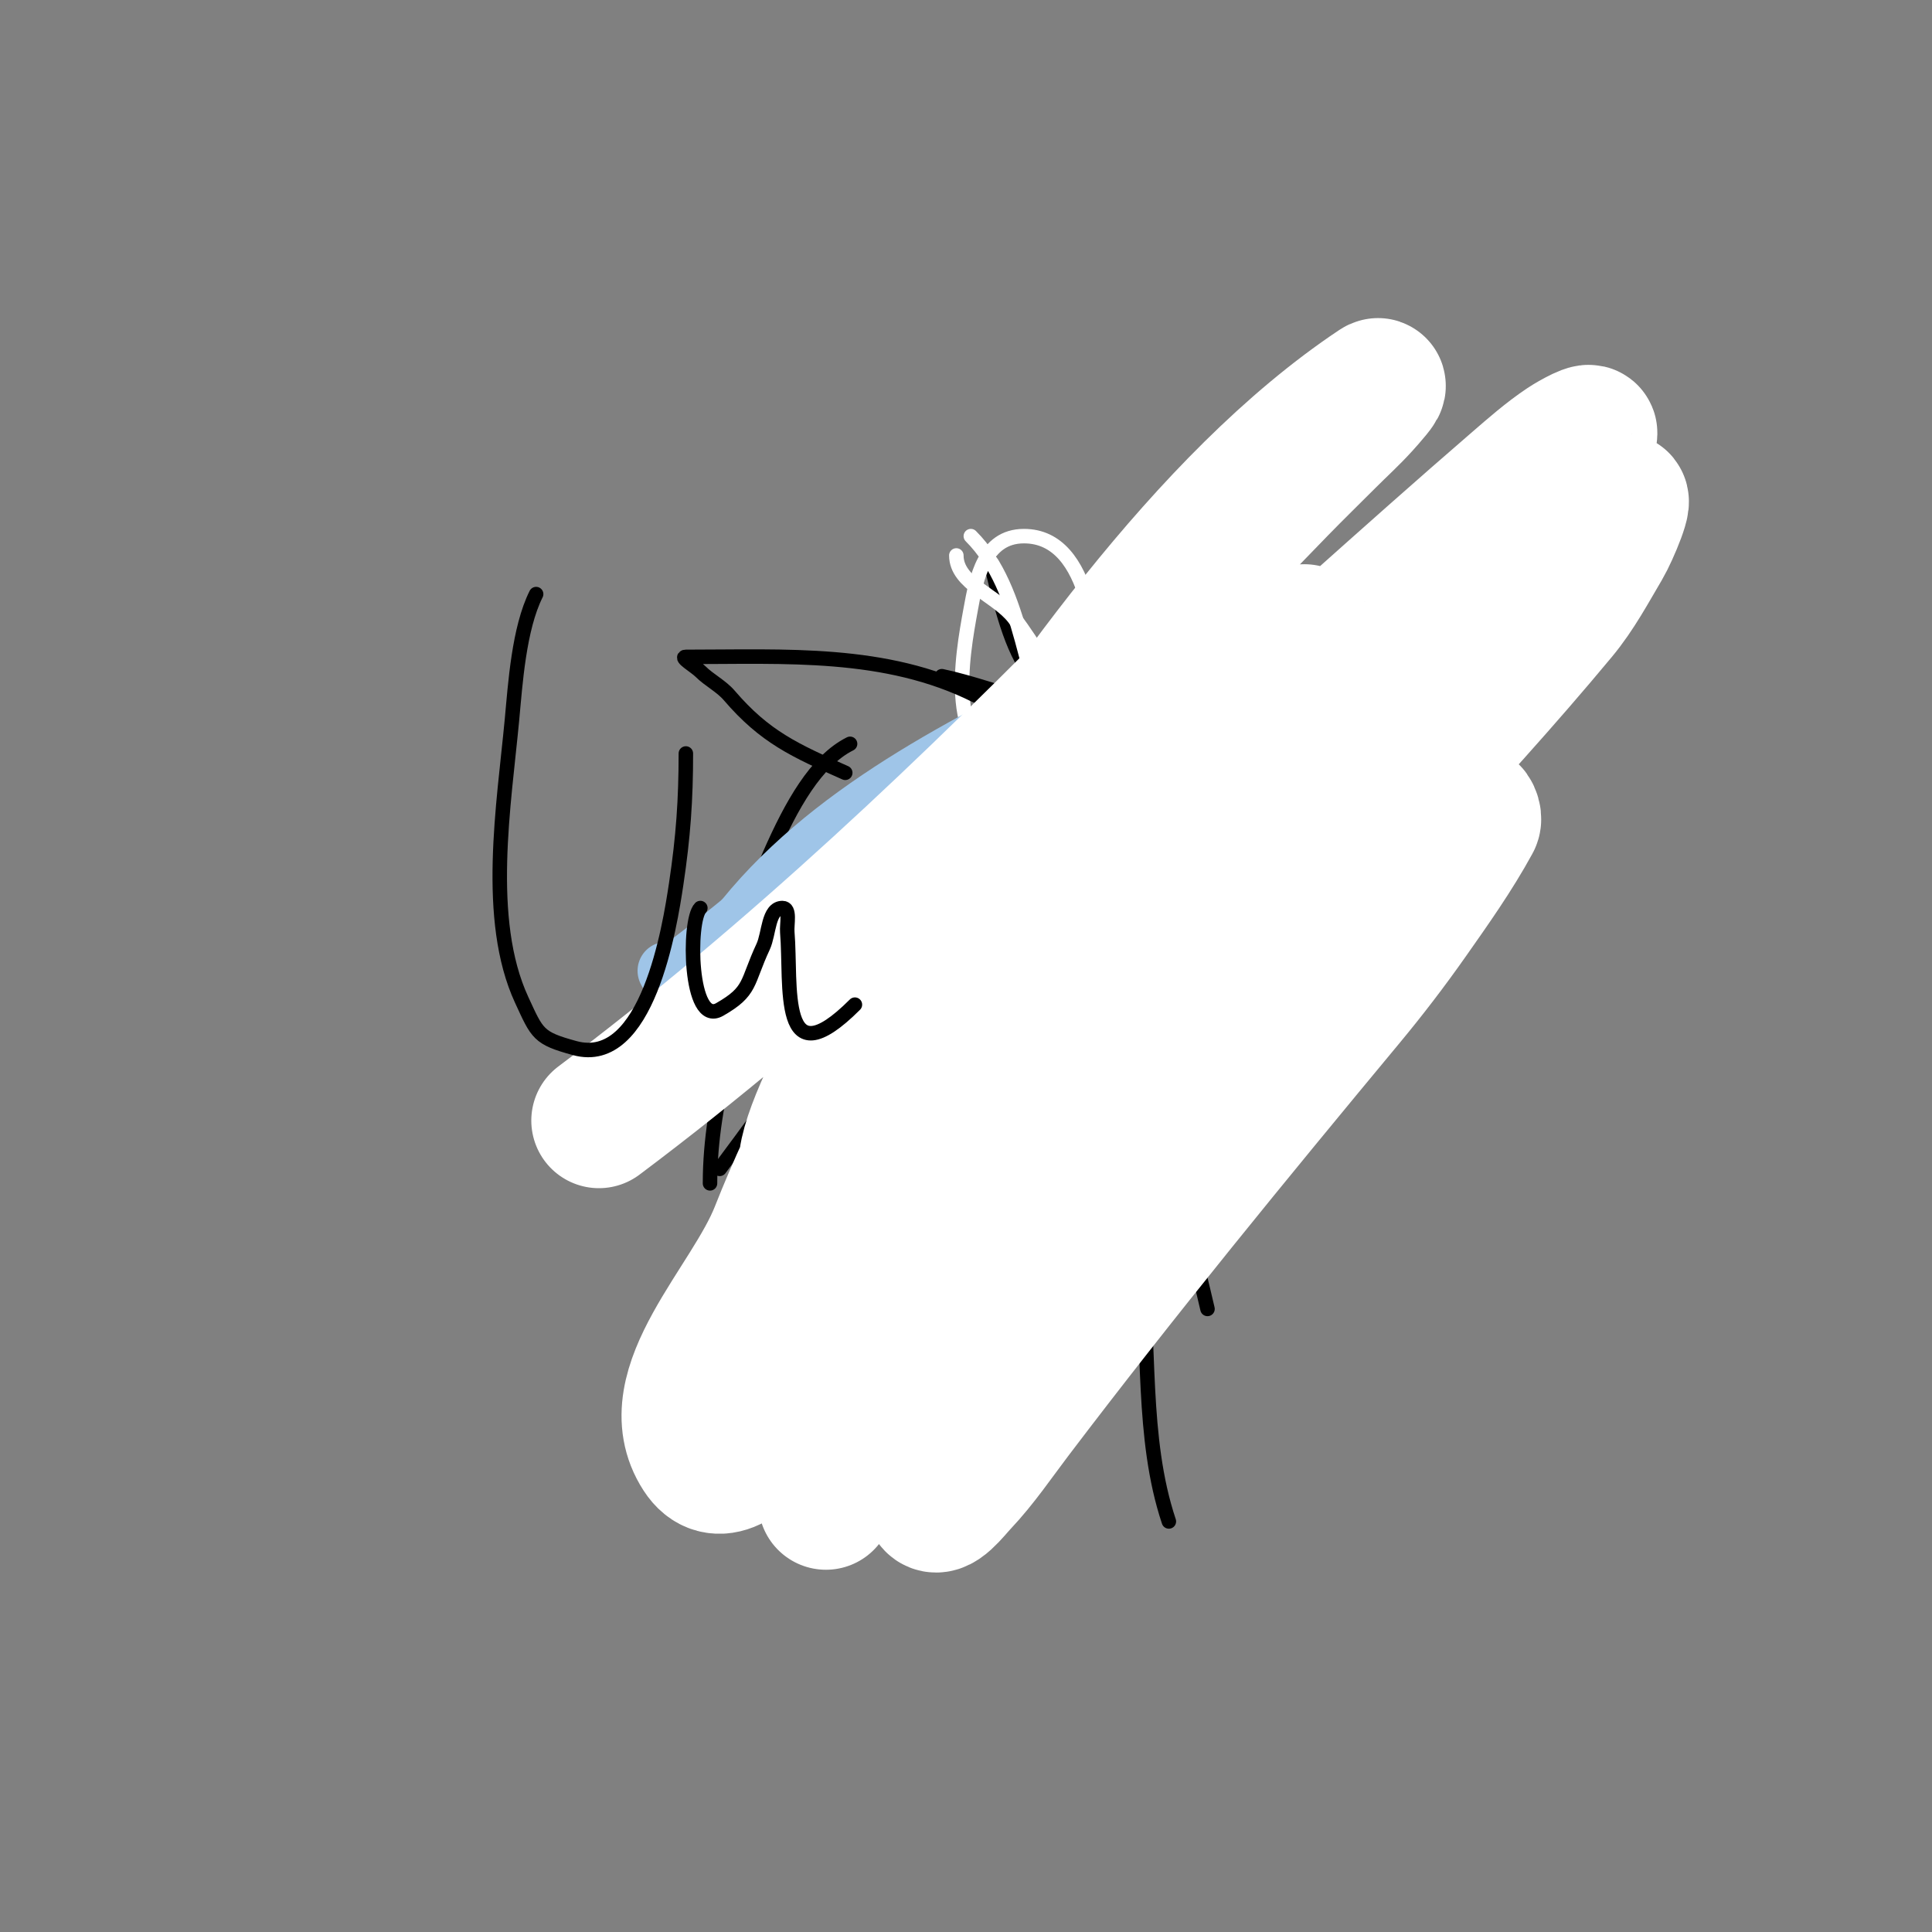<svg viewBox='0 0 400 400' version='1.1' xmlns='http://www.w3.org/2000/svg' xmlns:xlink='http://www.w3.org/1999/xlink'><rect x="0" y="0" width="400" height="400" fill="#808080" stroke="none"/><g fill='none' stroke='#000000' stroke-width='3' stroke-linecap='round' stroke-linejoin='round'><path d='M235,155c8.985,-11.979 26.802,-20.801 40,-28'/><path d='M237,155c23.709,-23.709 58.059,-45.994 87,-61'/><path d='M256,137c22.036,-22.036 47.718,-36.275 74,-53'/><path d='M276,163c16.02,-13.35 34.842,-24.333 52,-36'/><path d='M294,147c13.02,-8.68 23.944,-18.944 35,-30'/><path d='M279,164c0,-4.955 6.932,-7.17 11,-10c14.887,-10.356 31.176,-19.176 44,-32'/><path d='M233,161c-2.322,-9.288 -14.603,-14.15 -20,-22c-4.332,-6.301 -6.184,-15.736 -8,-23'/><path d='M281,157c-16.656,16.656 -34.146,32.95 -48,52'/><path d='M246,188c-3.463,0 -7.763,9.585 -8,10c-8.223,14.391 -15.259,28.833 -22,44'/><path d='M256,188c-14.243,21.364 -28.502,43.005 -40,66'/><path d='M235,216c-8.243,8.243 -10.63,20.62 -15,31c-5.096,12.103 -10.737,23.969 -16,36'/><path d='M204,284c0,-6.705 -2,-13.352 -2,-20c0,-11.256 2.483,-19.38 4,-30'/><path d='M204,257c-2.108,0 -2,-3.892 -2,-6c0,-9.813 0.319,-21.798 4,-31'/><path d='M204,219c-9.39,4.695 -15.182,40.606 -18,50'/><path d='M201,231c0,6.292 -13.12,31.937 -16,40'/><path d='M182,271c-5.282,-15.847 -2,-35.272 -2,-52'/><path d='M182,249c-3.801,-3.801 -2,-10.625 -2,-16c0,-12.363 2.773,-24.725 4,-37'/><path d='M182,197c-5.077,0 -4.03,9.321 -6,14c-4.449,10.567 -10.842,20.684 -16,31'/><path d='M184,195c-12.191,15.239 -23.288,31.384 -35,47'/><path d='M147,245c0,-17.848 6.136,-35.386 12,-52'/></g>
<g fill='none' stroke='#ffffff' stroke-width='3' stroke-linecap='round' stroke-linejoin='round'><path d='M198,115c0,5.897 8.426,8.309 12,13c4.131,5.422 8.376,12.96 12,19'/><path d='M201,111c11.196,11.196 11.079,31.158 18,45c1.82,3.639 3.222,11.511 7,10c5.305,-2.122 2.026,-21.738 2,-22c-0.934,-9.341 -1.745,-33 -16,-33c-8.254,0 -9.886,8.875 -11,15c-1.842,10.129 -5.52,29.851 9,34c11.534,3.296 19.268,-18.852 22,-25c4.053,-9.12 3.311,-17.449 -6,-4c-1.273,1.838 -2.063,3.97 -3,6c-1.064,2.305 -2,4.667 -3,7'/></g>
<g fill='none' stroke='#000000' stroke-width='3' stroke-linecap='round' stroke-linejoin='round'><path d='M239,152c-8.13,0 -33.799,-9.96 -44,-12'/><path d='M202,144c-18.641,-9.32 -39.394,-8 -60,-8c-1.414,0 2,2 3,3c1.841,1.841 4.306,3.023 6,5c7.371,8.6 13.558,11.359 24,16'/><path d='M176,154c-14.065,7.032 -20.563,36.938 -29,51'/><path d='M162,179c-7.395,5.546 -8.841,16.313 -12,25'/></g>
<g fill='none' stroke='#9fc5e8' stroke-width='3' stroke-linecap='round' stroke-linejoin='round'><path d='M142,198c0,9.843 16.939,10.156 26,14c16.433,6.971 34.255,10.72 51,17'/></g>
<g fill='none' stroke='#9fc5e8' stroke-width='12' stroke-linecap='round' stroke-linejoin='round'><path d='M138,201c2.375,4.75 8.512,6.006 13,8c17.523,7.788 34.804,8.037 53,13c9.949,2.713 16.229,8.076 25,11c0.707,0.236 1.293,0.764 2,1c2.855,0.952 5.688,0.844 8,2c0.943,0.471 3,2.054 3,1c0,-2.442 -7.122,-3.78 -8,-4c-6.911,-1.728 -12.273,-6.078 -19,-8c-7.4,-2.114 -15.328,-4.23 -23,-6c-9.938,-2.293 -30.143,-8.571 -39,-13'/><path d='M240,234c-3.059,-6.118 0.065,-14.289 -2,-21c-3.914,-12.72 -9.16,-24.745 -12,-38c-1.464,-6.831 -3.851,-14.108 -5,-21c-0.329,-1.973 0.485,-4.06 0,-6c-0.256,-1.023 -0.255,-3.745 -1,-3c-5.432,5.432 -1.265,18.097 0,24c5.251,24.507 11.908,48.632 18,73'/><path d='M143,199c17.651,-13.238 26.486,-23.544 48,-36c7.475,-4.327 14.672,-8.603 22,-13c3.916,-2.349 5.653,-1.871 8,-5c0.721,-0.961 2,-4.202 2,-3c0,2.297 -7.887,6.732 -10,8c-12.388,7.433 -24.042,13.259 -35,23'/><path d='M169,210c15.163,-15.163 28.031,-35.047 40,-53'/><path d='M149,197c17.039,-25.559 46.2,-40.6 73,-54'/><path d='M208,213c5.905,-11.81 7.363,-34.088 12,-48'/></g>
<g fill='none' stroke='#000000' stroke-width='3' stroke-linecap='round' stroke-linejoin='round'><path d='M242,315c-5.812,-17.436 -3.742,-36.939 -6,-55'/><path d='M218,292c0,-15.662 7.207,-32.518 13,-47c1.317,-3.292 3.547,-14.727 9,-12c1.886,0.943 1.489,3.955 2,6c2.674,10.694 5.521,21.257 8,32'/></g>
<g fill='none' stroke='#ffffff' stroke-width='28' stroke-linecap='round' stroke-linejoin='round'><path d='M124,232c40.004,-30.003 77.081,-65.322 112,-101c9.728,-9.94 19.291,-20.042 29,-30c3.291,-3.375 6.667,-6.667 10,-10c2.333,-2.333 4.78,-4.558 7,-7c1.121,-1.233 4.387,-4.925 3,-4c-35.563,23.709 -66.808,69.563 -89,104c-0.012,0.018 -27.165,42.235 -29,56c-0.182,1.362 2.927,-0.141 4,-1c19.487,-15.59 28.679,-25.342 45,-43c20.8,-22.505 41.141,-45.59 64,-66c11.274,-10.066 22.561,-20.121 34,-30c3.231,-2.79 6.448,-5.632 10,-8c1.494,-0.996 5.996,-3.494 5,-2c-5.516,8.274 -12.947,15.11 -19,23c-24.561,32.017 -49.834,67.269 -72,101c-4.019,6.116 -7.299,12.687 -11,19c-1.966,3.354 -5.057,6.229 -6,10c-0.362,1.446 2.946,-0.946 4,-2c3.682,-3.682 6.794,-7.897 10,-12c5.13,-6.567 9.635,-13.623 15,-20c23.559,-28.004 49.624,-53.843 73,-82c3.544,-4.269 6.178,-9.224 9,-14c1.609,-2.722 5.145,-11.324 3,-9c-44.826,48.561 -86.004,103.408 -118,161c-6.951,12.513 -13.379,25.309 -20,38c-1.379,2.643 -5.333,5.333 -4,8c1.075,2.15 4.35,-2.252 6,-4c4.075,-4.315 7.413,-9.272 11,-14c22.213,-29.281 45.519,-57.726 69,-86c4.558,-5.488 8.899,-11.163 13,-17c4.572,-6.506 9.193,-13.02 13,-20c0.357,-0.654 -0.376,-2.407 -1,-2c-29.409,19.18 -53.977,50.113 -77,74c-8.344,8.657 -15.952,18.083 -25,26c-1.826,1.598 -5.796,4.107 -7,2c-1.569,-2.746 1.636,-6.147 3,-9c5.982,-12.508 12.961,-24.52 19,-37c3.4,-7.027 17.553,-39.588 20,-48c3.05,-10.484 12.555,-22.6 7,-32c-3.792,-6.417 -15.167,4.326 -20,10c-24.505,28.766 -48.645,64.635 -63,101c-5.961,15.101 -24.848,32.388 -16,46c7.076,10.885 20.763,-15.964 29,-26c35.587,-43.359 69.228,-93.802 96,-144c0.444,-0.832 -1.466,1.223 -2,2c-6.809,9.904 -13.418,19.944 -20,30c-5.418,8.278 -11.434,16.223 -16,25c-21.122,40.599 -40.667,82 -61,123'/></g>
<g fill='none' stroke='#000000' stroke-width='3' stroke-linecap='round' stroke-linejoin='round'><path d='M111,123c-3.587,7.174 -4.313,18.675 -5,26c-1.635,17.435 -5.678,41.365 2,58c3.277,7.101 3.402,7.928 11,10c15.076,4.112 19.685,-25.23 21,-34c1.464,-9.758 2,-17.413 2,-27'/><path d='M145,188c-2.575,2.575 -2.298,24.599 4,21c6.679,-3.817 5.494,-5.486 9,-13c1.261,-2.702 1.019,-8 4,-8c1.7,0 0.859,3.306 1,5c0.911,10.935 -1.901,30.901 14,15'/></g>
</svg>